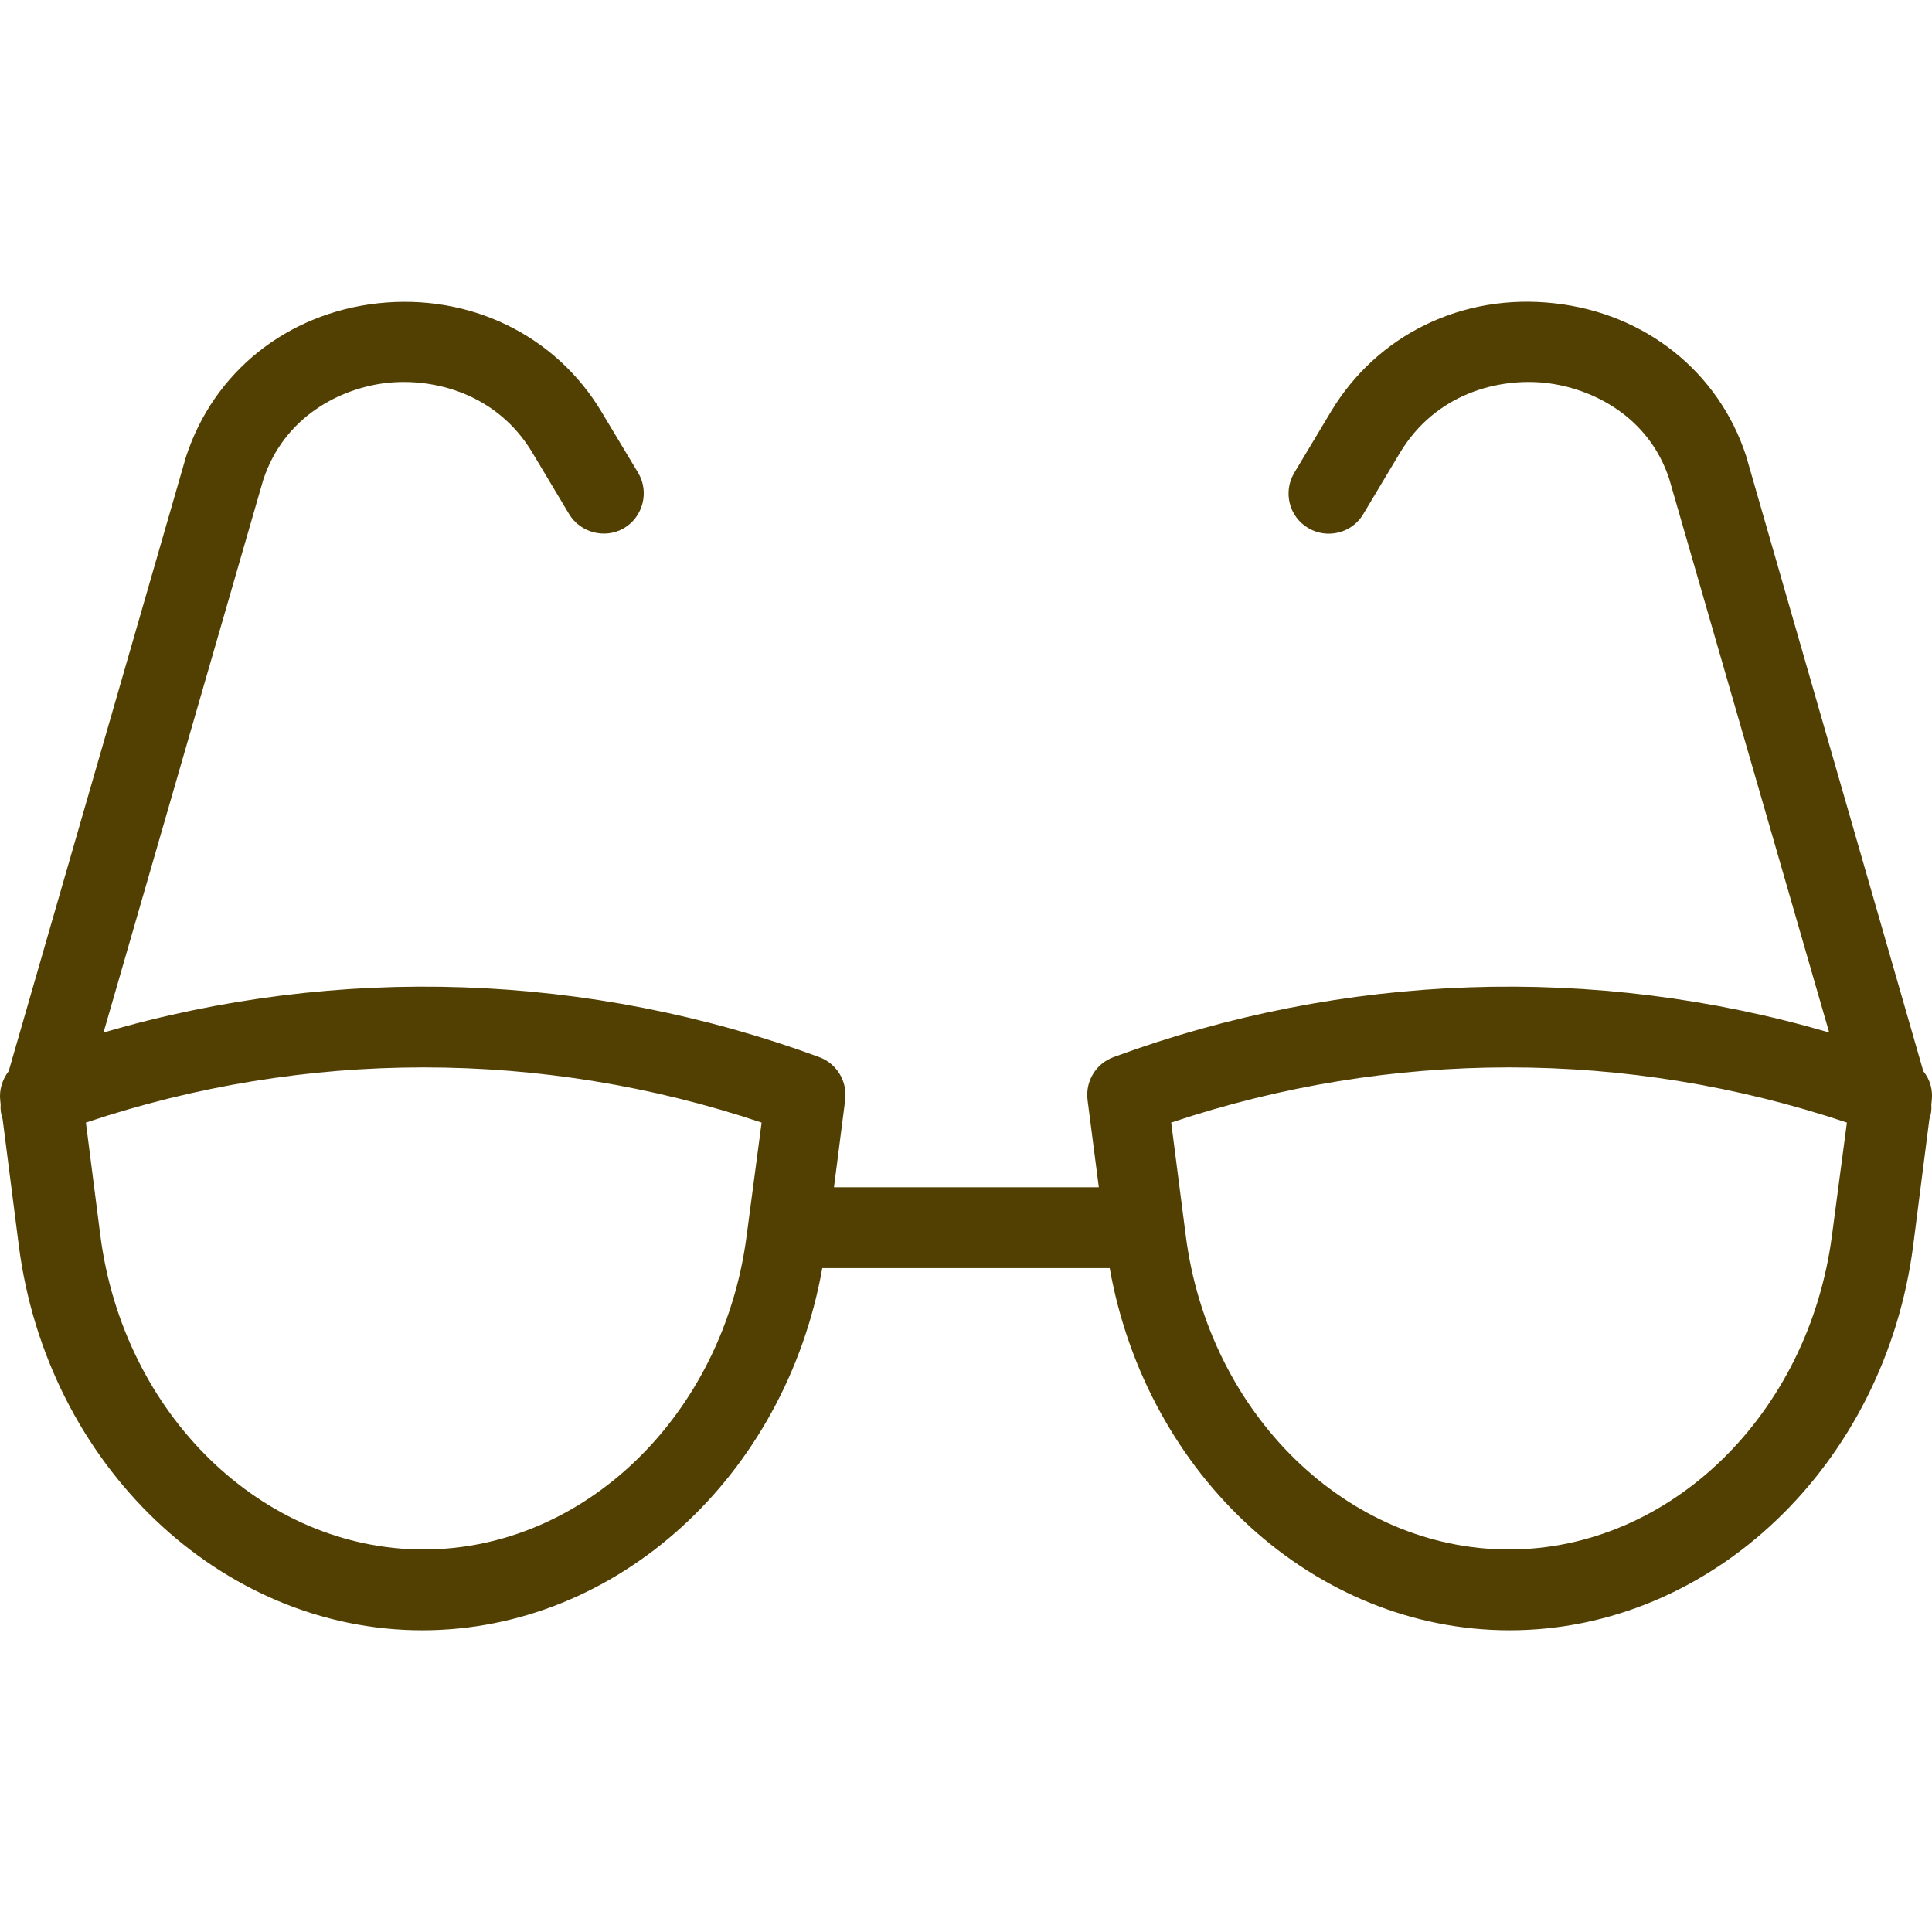 <svg width="24" height="24" viewBox="0 0 24 24" fill="none" xmlns="http://www.w3.org/2000/svg">
<g clip-path="url(#clip0_299_3002)">
<g clip-path="url(#clip1_299_3002)">
<path d="M23.892 13.306L21.69 5.661C21.35 4.622 20.441 3.893 19.313 3.768C18.169 3.638 17.106 4.158 16.532 5.116L16.077 5.875C15.937 6.11 16.012 6.42 16.252 6.56C16.486 6.699 16.796 6.624 16.936 6.385L17.39 5.626C17.835 4.887 18.614 4.692 19.203 4.757C19.777 4.822 20.481 5.171 20.736 5.95L22.723 12.826C19.802 11.972 16.686 12.082 13.835 13.131C13.615 13.211 13.48 13.431 13.51 13.665L13.65 14.749H10.36L10.499 13.665C10.529 13.435 10.395 13.211 10.175 13.131C7.324 12.082 4.208 11.972 1.286 12.826L3.269 5.965C3.529 5.171 4.233 4.822 4.802 4.757C5.386 4.692 6.175 4.887 6.615 5.626L7.069 6.385C7.209 6.619 7.518 6.699 7.753 6.56C7.988 6.42 8.068 6.11 7.928 5.875L7.473 5.117C6.899 4.158 5.83 3.643 4.692 3.768C3.568 3.893 2.655 4.617 2.31 5.676L0.108 13.306C0.028 13.411 -0.012 13.54 0.003 13.67L0.008 13.72C0.003 13.785 0.013 13.845 0.033 13.905L0.233 15.468C0.582 18.194 2.74 20.252 5.246 20.252C7.668 20.252 9.755 18.334 10.215 15.753H13.785C14.244 18.334 16.332 20.252 18.753 20.252C21.26 20.252 23.417 18.194 23.767 15.468L23.967 13.905C23.987 13.85 23.997 13.785 23.992 13.72L23.997 13.67C24.012 13.54 23.977 13.411 23.892 13.306ZM9.276 15.343C8.991 17.57 7.264 19.248 5.261 19.248C3.259 19.248 1.531 17.57 1.246 15.343L1.067 13.945C3.79 13.031 6.737 13.031 9.461 13.945L9.276 15.343ZM22.758 15.343C22.469 17.57 20.746 19.248 18.744 19.248C16.741 19.248 15.013 17.57 14.729 15.343L14.549 13.945C17.272 13.031 20.22 13.031 22.943 13.945L22.758 15.343Z" fill="#524003"/>
</g>
</g>
<defs>
<clipPath id="clip0_299_3002">
<rect width="24" height="24" fill="white"/>
</clipPath>
<clipPath id="clip1_299_3002">
<rect width="24" height="24" fill="white"/>
</clipPath>
</defs>
</svg>
